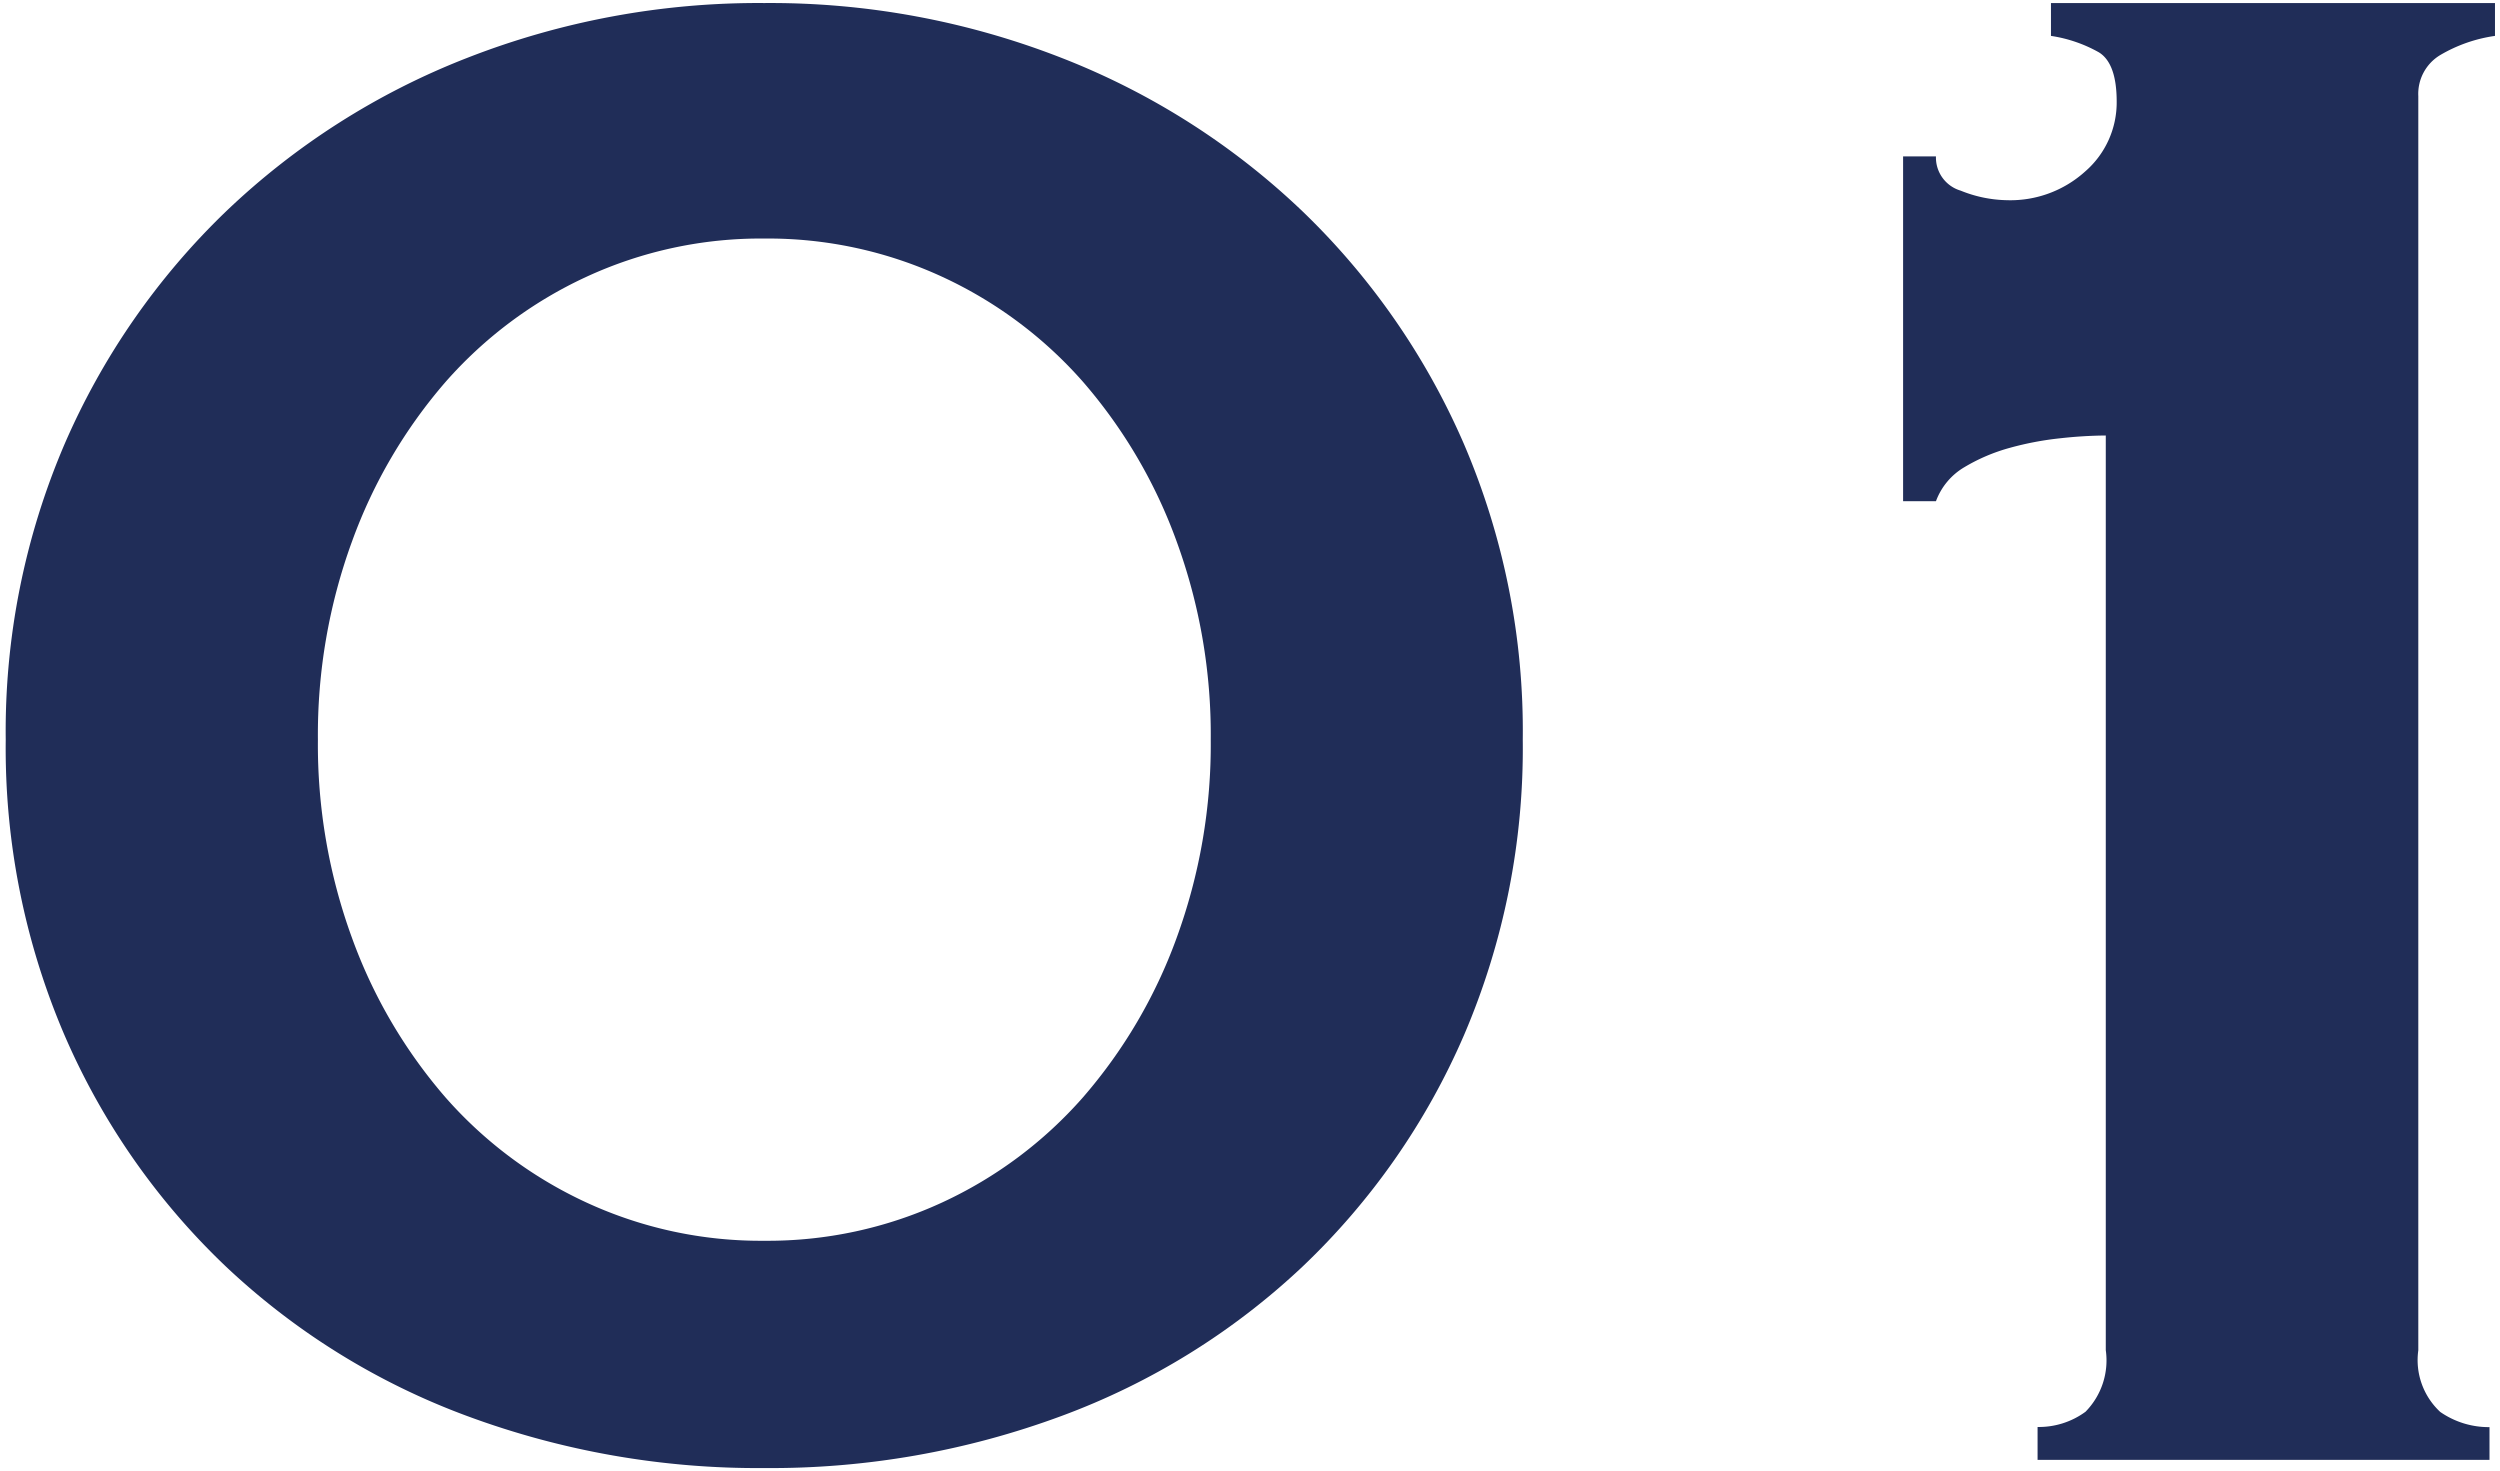 <svg xmlns="http://www.w3.org/2000/svg" xmlns:xlink="http://www.w3.org/1999/xlink" width="49.3" height="29" viewBox="0 0 49.3 29"><defs><style>.a{fill:none;}.b{clip-path:url(#a);}.c{fill:#202d58;}</style><clipPath id="a"><rect class="a" width="49.3" height="29" transform="translate(29.801 346.8)"/></clipPath></defs><g class="b" transform="translate(-29.801 -346.8)"><path class="c" d="M16.47-24.084a8.2,8.2,0,0,0-3.51.756,8.36,8.36,0,0,0-2.781,2.079,9.987,9.987,0,0,0-1.836,3.132A11.111,11.111,0,0,0,7.668-14.2a11.111,11.111,0,0,0,.675,3.915,9.987,9.987,0,0,0,1.836,3.132A8.36,8.36,0,0,0,12.96-5.076a8.2,8.2,0,0,0,3.51.756,8.2,8.2,0,0,0,3.51-.756,8.36,8.36,0,0,0,2.781-2.079A9.987,9.987,0,0,0,24.6-10.287a11.111,11.111,0,0,0,.675-3.915,11.111,11.111,0,0,0-.675-3.915,9.987,9.987,0,0,0-1.836-3.132,8.36,8.36,0,0,0-2.781-2.079A8.2,8.2,0,0,0,16.47-24.084Zm0-4.644a15.767,15.767,0,0,1,5.859,1.08,14.482,14.482,0,0,1,4.752,3.024,14.2,14.2,0,0,1,3.186,4.59A14.358,14.358,0,0,1,31.428-14.2,14.358,14.358,0,0,1,30.267-8.37a13.9,13.9,0,0,1-3.186,4.563A14,14,0,0,1,22.329-.864,16.5,16.5,0,0,1,16.47.162,16.5,16.5,0,0,1,10.611-.864,14,14,0,0,1,5.859-3.807,13.9,13.9,0,0,1,2.673-8.37,14.358,14.358,0,0,1,1.512-14.2a14.358,14.358,0,0,1,1.161-5.832,14.2,14.2,0,0,1,3.186-4.59,14.482,14.482,0,0,1,4.752-3.024A15.767,15.767,0,0,1,16.47-28.728ZM41.58-.648a1.555,1.555,0,0,0,.945-.3,1.444,1.444,0,0,0,.4-1.215V-20.2a8.665,8.665,0,0,0-.891.054,6.119,6.119,0,0,0-1,.189,3.589,3.589,0,0,0-.891.378,1.3,1.3,0,0,0-.567.675h-.648v-6.8h.648a.68.68,0,0,0,.486.675,2.537,2.537,0,0,0,.918.189,2.2,2.2,0,0,0,1.539-.567,1.8,1.8,0,0,0,.621-1.377q0-.756-.351-.972a2.754,2.754,0,0,0-.945-.324v-.648H50.6v.648a2.935,2.935,0,0,0-1.08.378.892.892,0,0,0-.432.81V-2.16a1.394,1.394,0,0,0,.432,1.215,1.676,1.676,0,0,0,.972.3V0H41.58Z" transform="translate(28.402 375.588)"/></g></svg>